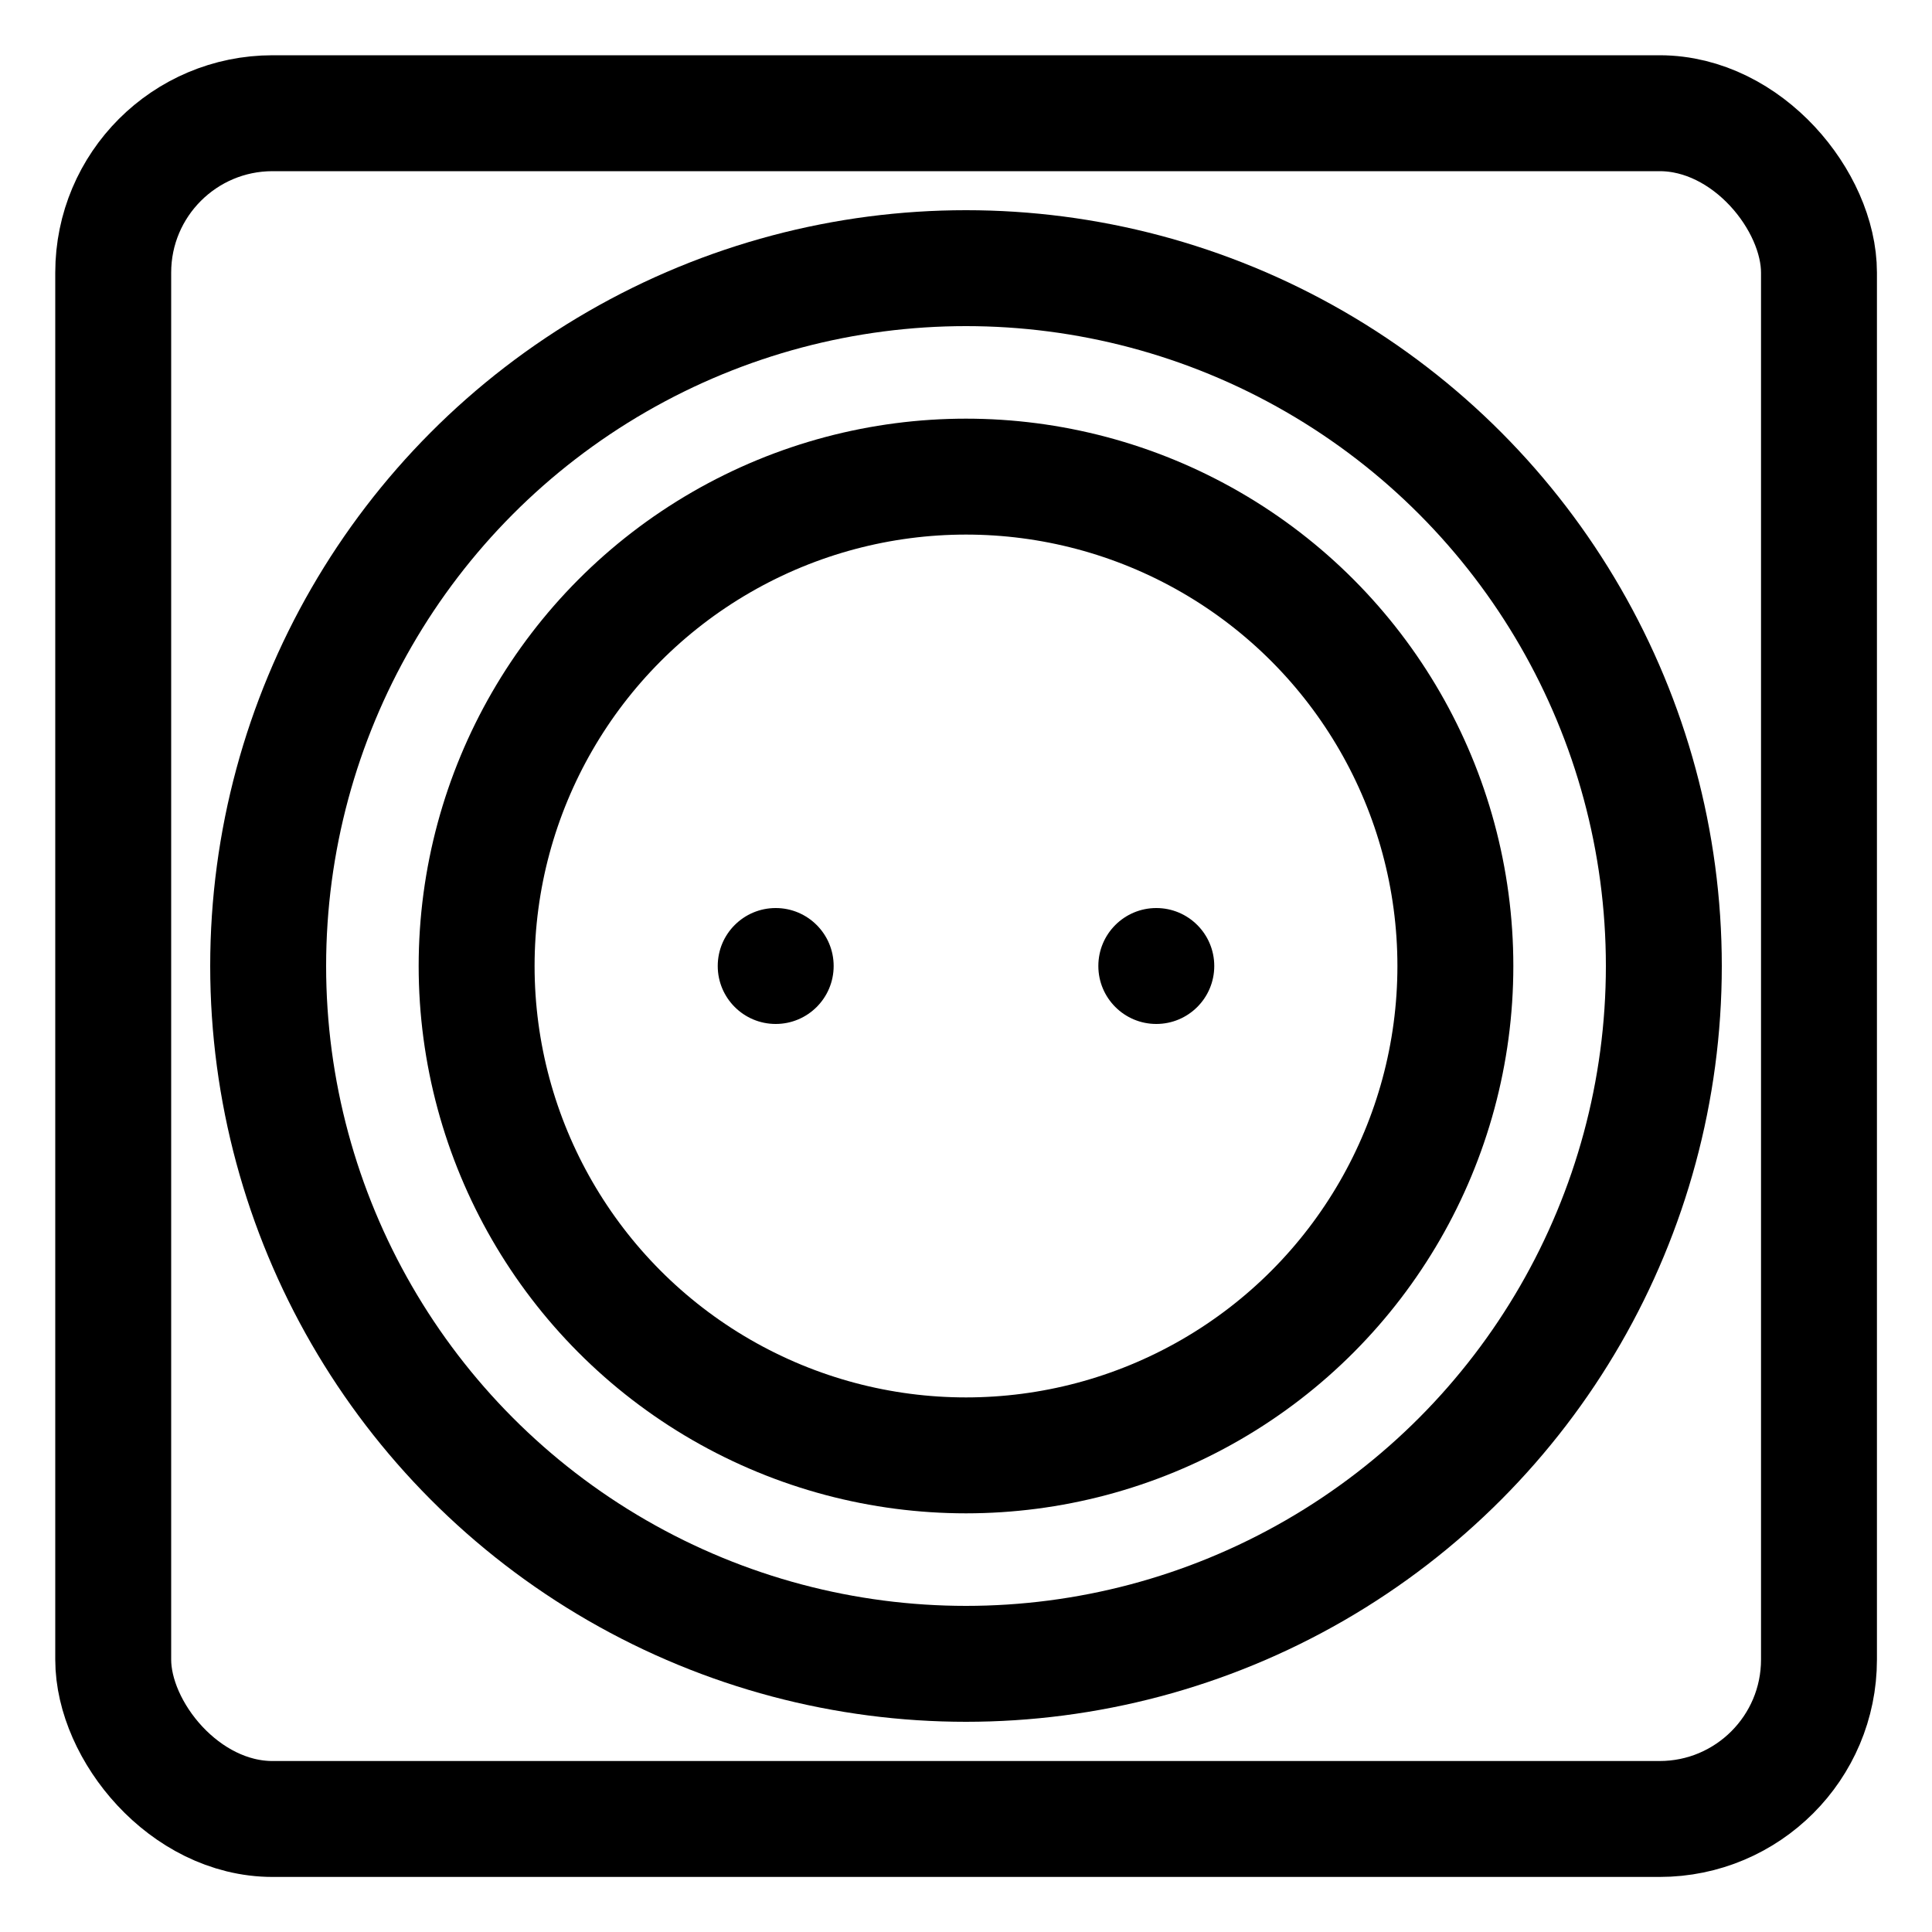 <?xml version="1.0" ?>
<svg width="800px" height="800px" viewBox="0 0 100 100" data-name="Layer 2" id="Layer_2" xmlns="http://www.w3.org/2000/svg"><defs><style>.cls-1{fill:none;stroke:#000000;stroke-linecap:round;stroke-linejoin:round;stroke-width:6px;}</style></defs><title/><rect class="cls-1" height="88.29" rx="8.25" ry="8.25" width="88.29" x="5.86" y="5.86"/><circle class="cls-1" cx="50" cy="50" r="36.12"/><circle class="cls-1" cx="50" cy="50" r="25.33"/><circle cx="40.15" cy="50" r="3"/><circle cx="59.85" cy="50" r="3"/></svg>